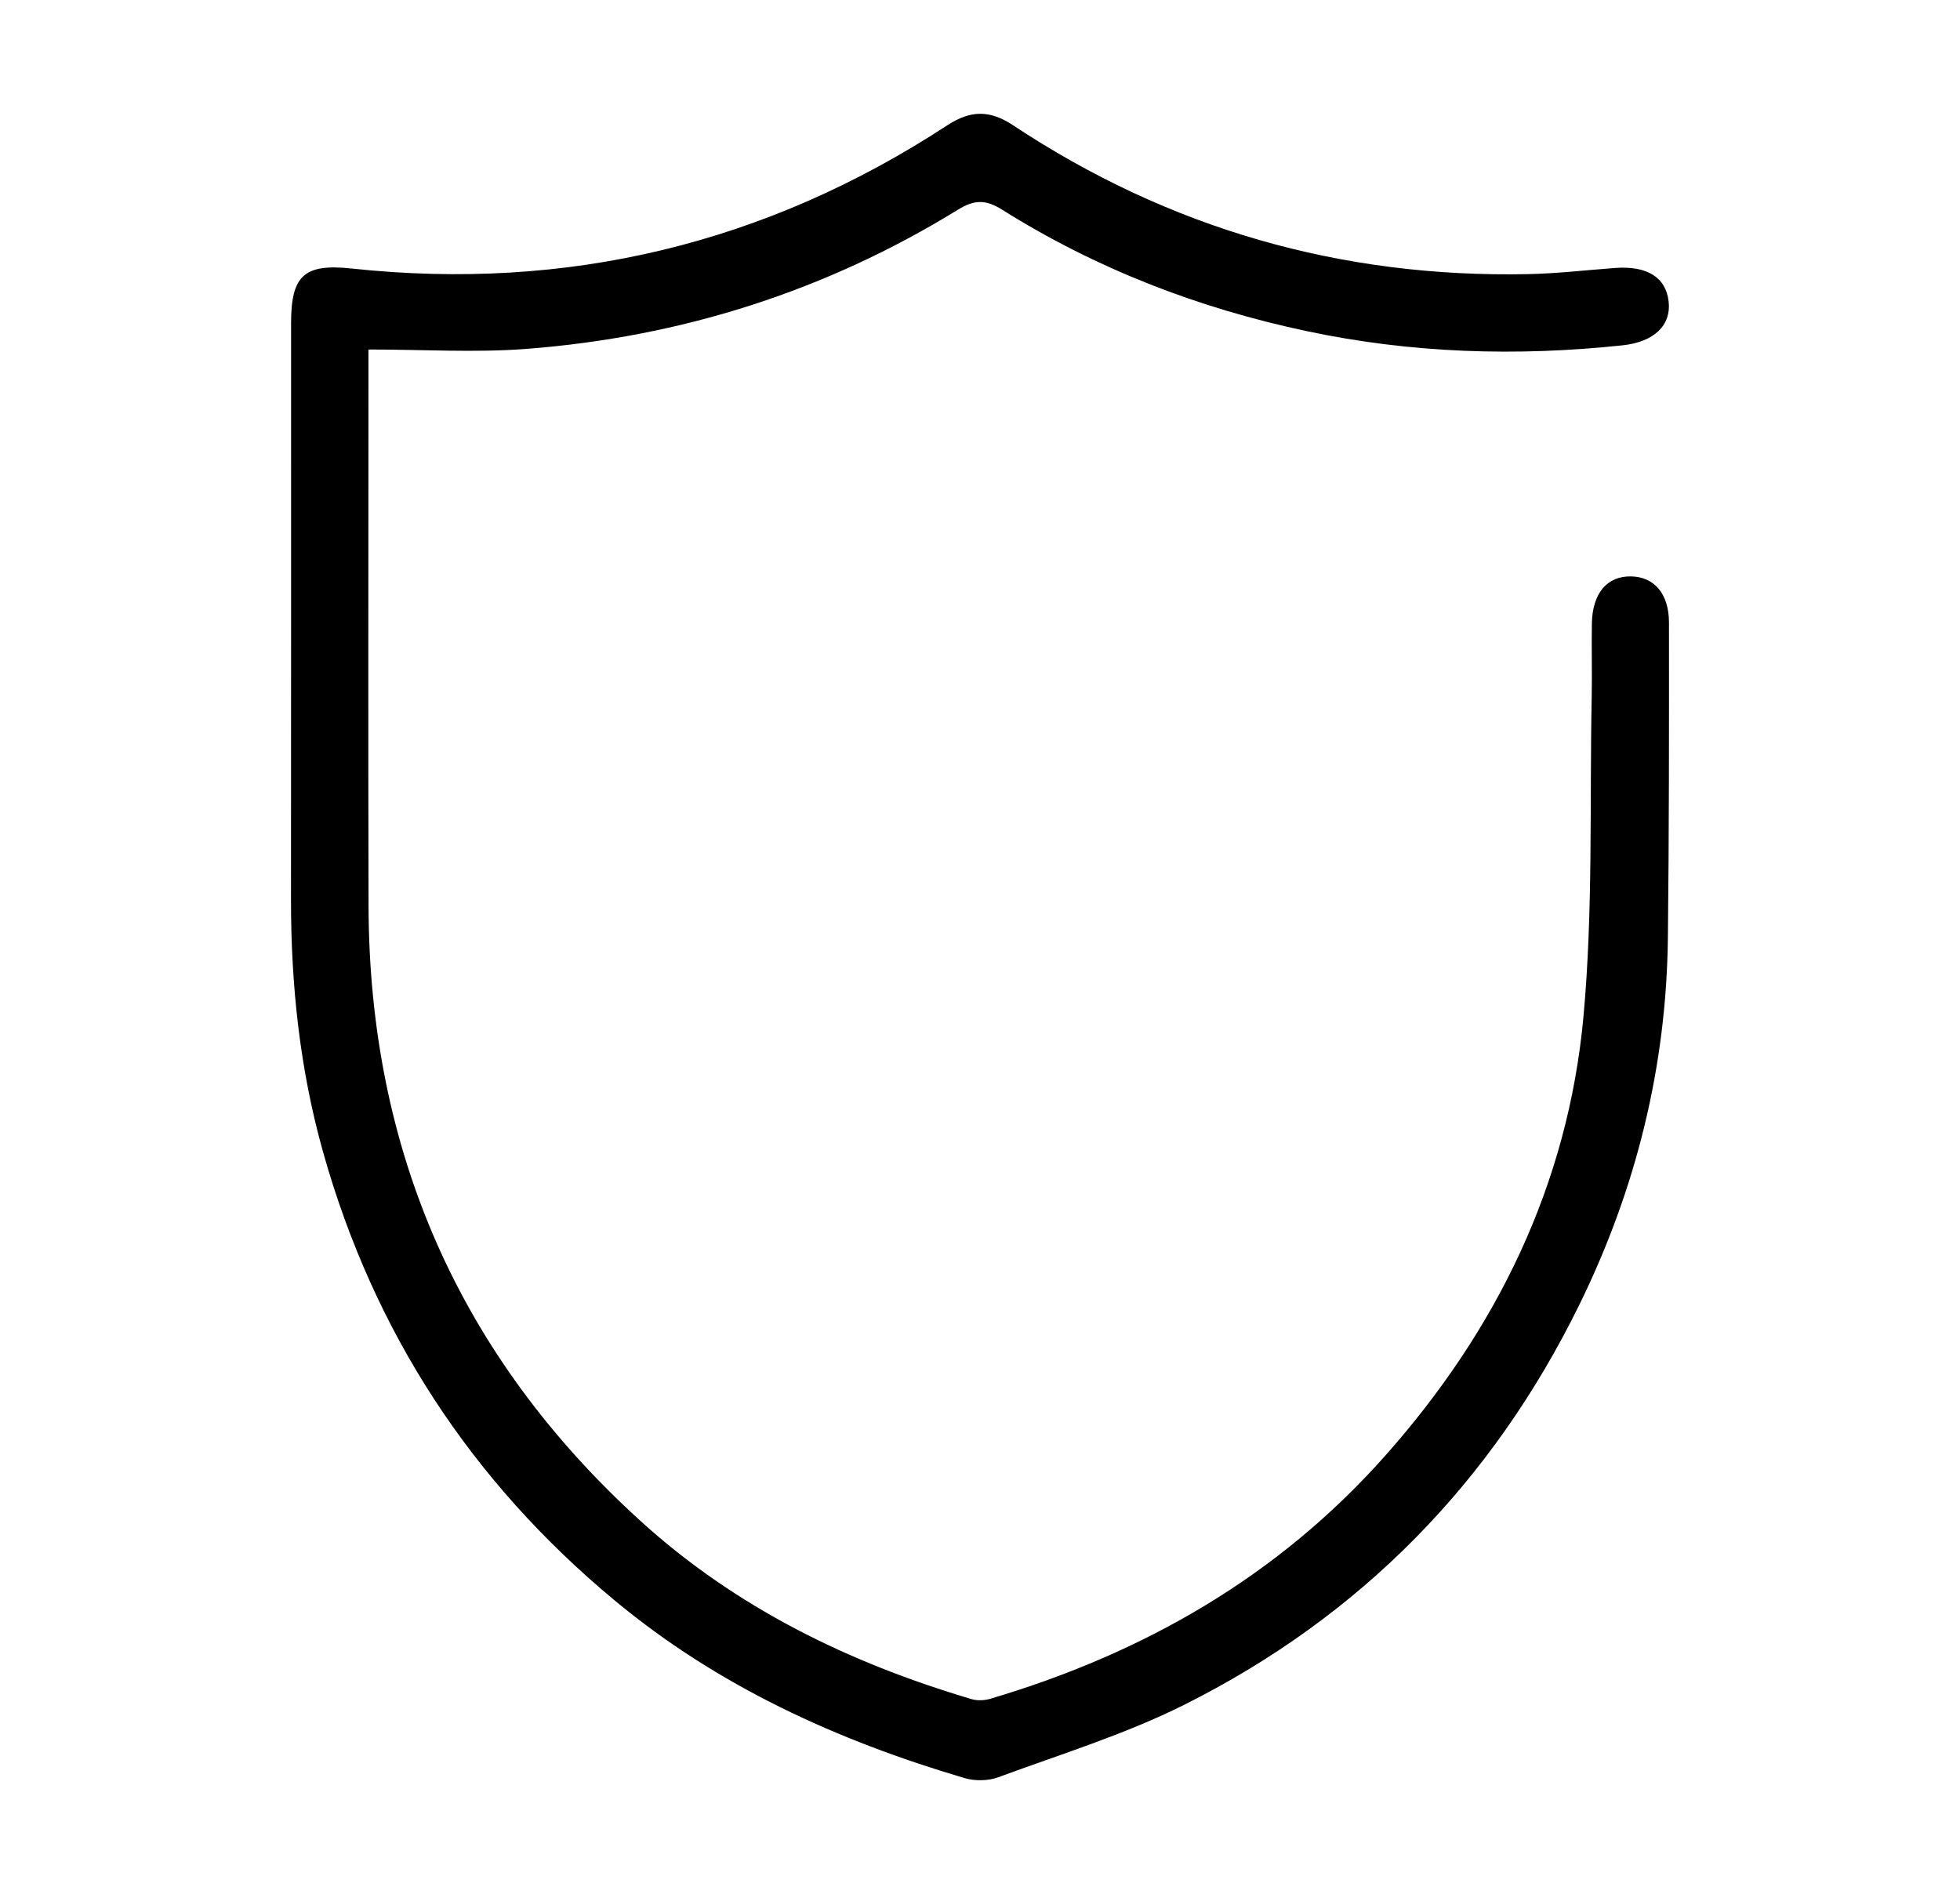 <?xml version="1.0" encoding="UTF-8"?> <!-- Generator: Adobe Illustrator 24.0.2, SVG Export Plug-In . SVG Version: 6.00 Build 0) --> <svg xmlns="http://www.w3.org/2000/svg" xmlns:xlink="http://www.w3.org/1999/xlink" version="1.1" x="0px" y="0px" viewBox="0 0 1117.57 1080" style="enable-background:new 0 0 1117.57 1080;" xml:space="preserve"> <style type="text/css"> .st0{display:none;} .st1{display:inline;} </style> <g id="Livello_1" class="st0"> <g class="st1"> <path d="M971.69,1035.96c-3.55-0.79-7.13-1.46-10.63-2.4c-12.67-3.38-23.45-9.9-32.73-19.19c-70.47-70.55-141-141.04-211.5-211.55 c-14.58-14.59-29.12-29.21-43.73-43.87c-9.96,6.07-19.42,12.2-29.2,17.75c-61.15,34.74-127,51.47-197.25,50.07 c-180.33-3.58-334.35-132.76-369.62-310.01c-3.27-16.42-4.4-33.27-6.54-49.92c-0.23-1.77-0.58-3.53-0.88-5.3 c0-12.99,0-25.97,0-38.96c0.94-8.89,1.78-17.8,2.85-26.68c8.17-68.08,32.78-129.69,74.03-184.36 C198.58,142.5,266.31,95.63,349.51,71.62c134.39-38.79,281.04,0.08,379.15,100.33c55.44,56.65,91.09,123.89,104.7,201.97 c17.42,99.89-1.91,192.78-56.75,278.18c-1.61,2.51-3.29,4.98-6.08,8.94c1.83,1.18,3.94,2.07,5.44,3.57 c83.51,83.42,166.94,166.93,250.47,250.33c14.94,14.91,22.61,32.63,22.09,53.74c-0.81,32.97-26.4,61.65-59.04,66.34 c-1.29,0.19-2.55,0.63-3.82,0.95C981.01,1035.96,976.35,1035.96,971.69,1035.96z M799.86,441.86 c0-190.08-154.58-345-344.36-345.12c-191.2-0.12-345.82,153.97-346.05,344.86c-0.23,190.4,154.66,345.52,345.01,345.54 C644.81,787.16,799.86,632.16,799.86,441.86z M706.6,735.43c-0.58-0.28-1.15-0.56-1.73-0.84c1.25,1.3,2.47,2.63,3.74,3.9 c82.15,82.18,164.3,164.36,246.46,246.54c1.29,1.29,2.58,2.6,3.96,3.81c9.7,8.45,23.8,9.75,34.89,3.26 c17.82-10.43,20.05-33.5,4.57-48.99c-82.61-82.67-165.26-165.29-247.9-247.92c-1.12-1.12-2.36-2.12-3.54-3.18 c0.41,0.64,0.83,1.28,1.24,1.92C734.39,707.76,720.49,721.59,706.6,735.43z"></path> <path d="M463.91,210.46c-114.58,1.91-204.74,82.86-230,180.97c-5.8,22.54-8.35,45.43-7.74,68.69 c0.29,10.89-5.06,18.77-14.27,21.45c-12.63,3.67-24.98-5.27-25.37-18.6c-1.62-54.71,10.43-106.18,38.87-153.05 c45.65-75.23,112.06-120.99,199.03-135.58c17.76-2.98,36.1-2.84,54.19-3.41c11.13-0.35,19.61,8.9,19.48,19.76 c-0.12,10.88-8.63,19.46-19.72,19.76C473.56,210.57,468.73,210.46,463.91,210.46z"></path> </g> </g> <g id="Livello_2" class="st0"> <g class="st1"> <path d="M504.79,596.66c0-96.88,0-193.76,0-290.64c0-1.66-0.18-3.36,0.13-4.97c1.46-7.73-1.71-12.54-8.71-15.86 c-6.84-3.25-9.53-9.56-9.59-16.84c-0.12-13.65,0.02-27.31,0.09-40.97c0.04-9.24-1.9-11.06-10.9-11.05 c-65.51,0.07-131.02,0.08-196.53,0.04c-8.98-0.01-9.99,0.21-12.97,8.72c-5.61,16.02-14.39,29.82-27.36,40.85 c-4.68,3.98-5.65,8.57-3.53,14.37c8.28,22.67,16.46,45.38,24.46,68.15c5.68,16.16,10.9,32.49,16.56,48.66 c7.73,22.08,15.75,44.07,23.52,66.14c5.57,15.81,10.88,31.71,16.39,47.54c5.39,15.49,9.92,31.37,16.54,46.32 c10.72,24.19,11.93,48.34,5.64,73.85c-8.95,36.27-27.52,66.24-56.34,89.58c-26.02,21.08-56.09,32.84-89.63,35.3 c-21.82,1.6-43.22-1-63.82-8.13c-26.97-9.33-50.14-24.71-69.04-46.24c-27.17-30.95-40.6-67.17-40.7-108.24 c-0.01-5.54,1.69-11.25,3.47-16.59c5.3-15.9,11.04-31.66,16.61-47.47c5.94-16.85,11.92-33.69,17.83-50.55 c5.3-15.13,10.49-30.29,15.79-45.42c6.03-17.21,12.18-34.38,18.2-51.6c5.41-15.48,10.66-31.02,16.06-46.5 c5.64-16.18,11.38-32.33,17.09-48.49c0.86-2.43,1.73-4.87,2.69-7.26c1.98-4.91,0.51-8.67-3.02-12.49 c-6.85-7.42-13.97-14.76-19.65-23.05c-9.19-13.41-13.15-28.74-12.72-45.05c0.28-10.48,7.33-17.77,17.15-18.09 c9.57-0.31,18.06,7.43,18.32,17.65c0.4,16.05,6.41,29.33,18.12,40.12c21.92,20.2,57.52,18,76.64-4.86 c7.87-9.41,12.73-20.08,13.15-32.69c0.47-14,7.85-20.58,21.97-20.55c40.41,0.09,80.82,0.13,121.24,0.28 c4.94,0.02,8.9-1.5,12.31-5.12c15.73-16.73,32.79-31.96,52.79-43.4c10.99-6.28,22.49-11.74,34.01-17.02 c6.47-2.96,10.51-6.11,9.48-12.55c-2.44-15.29,5.51-26,13.93-36.98c13.12-17.1,25.87-34.49,38.92-51.64 c2.78-3.65,5.97-7.06,9.37-10.14c5.76-5.22,14.85-5.06,20.6,0.79c5.4,5.5,10.29,11.55,14.97,17.69 c13.39,17.59,26.62,35.32,39.79,53.07c4.48,6.03,7.59,12.61,6.8,20.51c-0.33,3.29-0.85,6.88,0.11,9.89 c1.02,3.18,3.05,7.35,5.74,8.48c17.9,7.52,35.36,15.85,50.8,27.68c11.38,8.72,22.62,17.8,32.77,27.88 c7.86,7.8,15.49,11.47,27.1,11.11c33.74-1.04,67.53-0.36,101.3-0.37c4.61,0,9.23-0.19,13.84-0.09 c12.07,0.26,19.53,7.05,20.07,19.05c1.01,22.49,11.99,38.7,31.79,48.06c15.35,7.26,31.64,6.86,46.92-1.43 c18.95-10.28,28.44-26.5,29.25-48.04c0.37-9.89,8.44-17.42,17.99-17.45c9.58-0.03,17.25,7.5,17.47,17.78 c0.53,25.06-9.22,45.94-26.78,63.33c-11.44,11.34-11.22,11.19-5.35,26.18c5.98,15.26,11,30.9,16.45,46.37 c6.06,17.2,12.14,34.39,18.18,51.6c5.12,14.61,10.18,29.23,15.29,43.84c6.15,17.56,12.36,35.1,18.47,52.68 c5.56,16.01,10.92,32.09,16.52,48.09c5.54,15.82,11.41,31.53,16.8,47.4c1.58,4.64,2.78,9.65,2.87,14.51 c0.45,24.18-4.57,47.46-14.69,69.26c-13.07,28.15-32.68,51-58.9,68.11c-34.09,22.25-71.36,30.15-111.37,24.85 c-17.95-2.38-35.04-8.11-51.27-16.59c-23.02-12.02-42.14-28.35-57.16-49.4c-21.37-29.95-32.31-63.4-29.95-100.22 c0.66-10.31,5.98-20.37,9.42-30.45c5.59-16.39,11.36-32.72,17.11-49.06c5.68-16.16,11.43-32.3,17.13-48.45 c5.27-14.95,10.53-29.9,15.78-44.85c6.16-17.55,12.29-35.12,18.45-52.68c5-14.26,10.01-28.51,15.01-42.76 c4.4-12.52,8.72-25.06,13.21-37.55c3.34-9.27,2.99-11.56-4.32-17.9c-12.62-10.95-20.61-24.82-26.15-40.35 c-2.63-7.38-3.94-7.99-11.83-7.98c-65.88,0.02-131.75,0-197.63-0.06c-8.62-0.01-10.65,1.92-10.61,10.78 c0.06,13.29,0.09,26.57,0.14,39.86c0.03,8.41-2.85,15.13-10.85,18.93c-5.44,2.58-7.88,6.7-7.4,12.88 c0.44,5.69,0.22,11.43,0.22,17.15c0.01,187.86,0.01,375.71,0,563.57c0,5.72-0.03,11.44-0.14,17.16c-0.11,5.07,2.25,7.77,7.26,8.74 c22.69,4.42,44.89,10.69,65.76,20.67c20.37,9.74,39.38,21.81,54.84,38.61c5.04,5.48,10.55,7.59,18.03,7.44 c22.69-0.46,45.39-0.26,68.09-0.18c11.81,0.04,20.18,8.37,20.24,20.22c0.12,22.33,0.1,44.66,0,66.98 c-0.06,12.92-8.19,20.84-21.27,20.85c-29.53,0.04-59.05,0-88.58,0c-147.81,0-295.62,0.01-443.43,0.01 c-15.53,0-23.02-7.59-22.98-23.08c0.06-20.67,0.06-41.34,0.01-62c-0.04-15.23,7.47-23.02,22.52-23.01 c23.07,0.01,46.13,0.01,69.2,0.2c5.18,0.04,9.2-1.6,12.74-5.38c18.2-19.4,40.18-33.12,64.5-43.66 c18.41-7.98,37.62-12.9,57.02-17.37c6.86-1.58,8.29-3.1,8.29-10.09c0-99.65,0-199.3,0-298.94 C504.89,596.66,504.84,596.66,504.79,596.66z M936.34,575.82c36.52,0,73.05,0.02,109.57-0.01c8.81-0.01,10.38-2.73,7.22-10.92 c-3.18-8.25-5.9-16.67-8.8-25.02c-5.33-15.31-10.62-30.63-15.98-45.93c-5.96-17.03-12-34.04-17.95-51.08 c-5.23-14.95-10.34-29.95-15.6-44.89c-5.63-15.98-11.39-31.91-17.05-47.88c-6.77-19.09-13.5-38.2-20.22-57.31 c-1.75-4.98-5.06-6.46-10.29-6.09c-7.11,0.49-14.31,0.38-21.43-0.11c-5.01-0.35-8.25,1.23-9.92,5.89 c-4.42,12.31-8.83,24.62-13.16,36.96c-5.37,15.29-10.62,30.63-15.98,45.93c-5.73,16.33-11.56,32.63-17.32,48.95 c-5.88,16.68-11.75,33.36-17.59,50.05c-5.48,15.64-10.91,31.3-16.37,46.95c-5.04,14.43-9.86,28.95-15.21,43.26 c-3.35,8.97-2.08,11.27,7.63,11.27C864.03,575.83,900.18,575.82,936.34,575.82z M180.67,575.82c36.52,0,73.05,0.02,109.57-0.01 c8.96-0.01,10.54-2.64,7.29-10.77c-2.94-7.35-5.42-14.88-8.01-22.36c-5.62-16.18-11.16-32.39-16.8-48.57 c-6-17.21-12.07-34.4-18.09-51.61c-5.23-14.95-10.4-29.93-15.66-44.87c-5.69-16.15-11.47-32.27-17.19-48.42 c-6.7-18.92-13.37-37.86-20.09-56.78c-1.77-4.98-5.29-6.3-10.47-5.8c-6.37,0.62-12.87,0.81-19.24,0.27 c-8.01-0.67-9.75-0.12-12.42,7.42c-7.06,19.96-13.99,39.98-21.06,59.94c-7.81,22.04-15.82,44.01-23.54,66.09 c-7.9,22.6-15.42,45.33-23.35,67.92c-9.27,26.42-18.79,52.74-28.19,79.11c-1.69,4.74,0.02,7.6,4.92,8.27 c1.45,0.2,2.95,0.14,4.42,0.14C108.73,575.82,144.7,575.82,180.67,575.82z M576.87,594.13c0.16,0,0.32,0,0.49,0 c0-98.88,0-197.76,0-296.64c0-5.88-2.37-8.72-8.11-9.04c-6.44-0.36-12.9-0.51-19.35-0.4c-6.76,0.12-9.9,3.89-9.49,10.75 c0.16,2.76,0.38,5.52,0.38,8.28c0.02,189.29,0.01,378.58-0.01,567.87c0,4.97-0.22,9.95-0.41,14.92c-0.24,6.03,2.14,9.32,8.07,9.65 c6.99,0.38,14.03,0.37,21.01-0.03c5.63-0.32,8.02-3.49,7.91-9.27c-0.07-3.69-0.46-7.37-0.46-11.05 C576.87,784.15,576.87,689.14,576.87,594.13z M180.96,612.16c-36.9,0-73.81-0.01-110.71,0.01c-8.89,0.01-11.26,3.4-8.52,11.82 c1.66,5.08,2.6,10.48,4.86,15.27c5.09,10.79,9.78,22,16.49,31.76c12.81,18.62,30.22,31.91,51.55,40.07 c17.67,6.76,35.77,10.39,54.64,8.79c19.5-1.65,37.95-6.93,54.97-17.01c15.72-9.31,28.18-21.76,38.09-36.98 c8.14-12.51,12.92-26.38,17.22-40.53c3.09-10.14,1.16-13.19-9.56-13.19C253.66,612.17,217.31,612.17,180.96,612.16z M936.93,612.16c-37.06,0-74.13-0.01-111.19,0.01c-8.5,0-11.17,3.49-8.45,11.44c3.16,9.22,6.14,18.54,10.05,27.44 c14.01,31.94,38.43,52.84,71.27,63.18c34.71,10.93,68.39,7.31,100.25-10.94c21.34-12.23,36.95-29.6,46.79-52.03 c3.68-8.39,6.27-17.26,9.43-25.89c3.69-10.08,1.54-13.21-9.18-13.21C1009.59,612.17,973.26,612.17,936.93,612.16z M558.4,1043.87 c0,0.06,0,0.12,0,0.18c80.81,0,161.63,0,242.44,0c6.73,0,9.84-2.86,10.01-9.64c0.14-5.52,0.1-11.05,0.01-16.57 c-0.13-8.08-3.06-10.76-11.3-10.57c-2.21,0.05-4.43,0.12-6.64,0.12c-154.07,0-308.13,0-462.2-0.01c-4.98,0-9.96-0.19-14.94-0.11 c-5.56,0.09-8.31,2.45-8.55,7.99c-0.3,7-0.25,14.02-0.01,21.02c0.17,4.99,3,7.79,8.17,7.77c3.32-0.01,6.64-0.17,9.96-0.17 C403.04,1043.87,480.72,1043.87,558.4,1043.87z M522.99,171.79c-0.11,0-0.21,0-0.32,0c0,23.6,0.01,47.21-0.01,70.81 c-0.01,6.37,2.88,9.38,9.55,9.4c17.71,0.06,35.41,0.06,53.12-0.01c6.71-0.03,9.17-2.69,9.17-9.62c0-46.48,0.11-92.96-0.23-139.44 c-0.03-4.43-2.07-9.41-4.62-13.15c-7.9-11.54-16.55-22.56-24.8-33.87c-3.76-5.15-8.38-5.34-12.08-0.29 c-6.43,8.76-13.05,17.38-19.31,26.26c-4.8,6.8-10.85,12.73-10.63,22.39C523.35,126.77,522.99,149.28,522.99,171.79z M559.32,972.17c0-0.12,0-0.25,0-0.37c28.05,0,56.1-0.03,84.14,0.02c12.18,0.02,24.35,0.33,36.53,0.2 c1.87-0.02,3.73-1.67,5.59-2.57c-1.25-1.61-2.17-4.03-3.8-4.71c-15.82-6.51-31.43-13.79-47.74-18.78 c-29.39-8.98-59.79-10.79-90.4-9.56c-37.8,1.52-73.54,10.89-107.2,28.12c-1.73,0.88-2.84,2.97-4.24,4.5 c1.96,1.04,3.88,2.19,5.91,3.07c0.78,0.34,1.82,0.08,2.74,0.08C480.34,972.17,519.83,972.17,559.32,972.17z M465.65,180.25 c4.42,0.27,7.73,0.55,11.04,0.67c6.58,0.24,9.55-2.39,9.92-9.03c0.23-4.04,0.24-8.11,0.06-12.16c-0.28-6.39-3.4-8.49-9.07-5.61 c-6.87,3.5-13.49,7.52-20.1,11.51c-3.92,2.36-7.85,4.82-11.3,7.79c-1.34,1.15-2.16,4.02-1.72,5.71c0.28,1.07,3.35,1.97,5.16,1.96 C455.35,181.04,461.05,180.52,465.65,180.25z M629.61,165.74c0.38,0.13,0.76,0.25,1.14,0.38c0,0.92,0,1.84,0,2.76 c0.06,10.37,2.52,12.45,12.98,11.86c6.05-0.34,12.13-0.02,18.2-0.02c3.63,0,9.04,2.67,10.02-2.05c0.53-2.57-4.33-6.26-6.79-9.43 c-0.21-0.26-0.64-0.34-0.96-0.53c-6.19-3.61-12.22-7.53-18.63-10.71c-3.73-1.85-8.64-4.21-11.92-3.1 C631.34,155.68,630.89,161.93,629.61,165.74z"></path> <path d="M936.42,216.27c-8.7-0.03-17.8-9.12-17.9-17.88c-0.1-8.93,8.75-17.69,17.89-17.72c9.08-0.03,18.35,8.76,18.33,17.39 C954.71,206.76,945.11,216.3,936.42,216.27z"></path> <path d="M180.83,180.71c9.18,0.05,18.11,8.71,18.1,17.54c-0.01,8.65-9.23,17.98-17.81,18.03c-8.73,0.05-18.37-9.4-18.44-18.07 C162.61,189.46,171.75,180.66,180.83,180.71z"></path> </g> </g> <g id="Livello_3"> <path d="M210.09,199.3c0,5.93,0,10.4,0,14.87c0,100.83-0.21,201.66,0.05,302.49c0.37,139.34,51.68,256.5,154.79,350.39 c54.46,49.6,119.03,81.13,189.18,101.88c3.26,0.96,7.33,0.72,10.64-0.26c87.35-25.91,163.82-69.64,224.84-138.3 c63.8-71.79,104.5-154.95,113.29-250.74c5.54-60.29,3.47-121.28,4.69-181.96c0.28-14.04-0.14-28.1,0.1-42.15 c0.29-17.23,8.71-27.12,22.37-26.84c13.18,0.27,21.58,9.82,21.59,26.4c0.04,59.91,0.06,119.83-0.62,179.74 c-0.83,73.38-18.08,143.05-50.33,208.87c-49.64,101.3-124.85,178.12-225.62,228.52c-33.76,16.88-70.37,28.13-105.93,41.25 c-5.72,2.11-13.28,2.19-19.17,0.45c-72.7-21.46-140.62-52.37-199.49-101.3c-81.86-68.03-137.33-153.05-166.19-255.44 c-13.31-47.24-18.41-95.51-18.36-144.49c0.12-109.51,0.02-219.02,0.05-328.53c0.01-27.11,7.5-33.93,34.58-31.03 c122.94,13.18,236.21-14.07,339.61-81.69c13.23-8.65,24.23-8.78,37.41-0.04c89.01,58.96,187.12,87.14,293.85,84.92 c16.48-0.34,32.93-2.28,49.39-3.5c18.35-1.37,29.05,5.29,30.63,19.12c1.55,13.52-8.26,23.06-26.25,24.98 c-60.4,6.43-120.44,4.56-179.99-8.06c-61.93-13.12-120.22-35.62-173.86-69.31c-9.53-5.98-15.97-5.61-25.21,0.08 c-75.55,46.51-158,72.61-246.25,79.35C270.77,201.17,241.36,199.3,210.09,199.3z"></path> </g> <g id="Livello_4" class="st0"> <g class="st1"> <path d="M557.46,706.97c-56.28,0-112.57-0.56-168.83,0.27c-22.94,0.34-47-19.37-52.18-39.79c-1.35-5.32-2.19-10.94-2.2-16.42 c-0.11-74.24-0.06-148.47,0.06-222.71c0.02-11.08,3.49-20.97,11.73-28.83c2.7-2.58,5.46-5.13,7.9-7.94 c10.34-11.98,23.81-16.28,39.12-16.28c92.94,0.01,185.88,0.01,278.83,0c9.88,0,9.89-0.01,9.89-9.93c0-27.78,0.02-55.56-0.01-83.34 c-0.02-19.42-6.46-37.41-16.83-52.98c-14-21.02-31.76-39.24-56.06-48.61c-10.85-4.19-22.72-5.8-34.19-8.29 c-2.9-0.63-6.07,0.12-9.08-0.13c-40.42-3.29-74.1,9.83-99.95,41.42c-6.41,7.84-12.53,16.09-17.59,24.84 c-8.64,14.93-13.31,31.12-11.65,48.66c0.74,7.79-2.69,13.67-7.65,19.43c-6.05,7.02-13.63,6.8-21.13,5.17 c-6.61-1.44-11.27-10.78-11.8-18.75c-1.47-21.88,4.23-41.98,12.38-62.11c10.25-25.33,26.34-46.06,47.04-62.87 c20.4-16.56,43.63-29.62,69.88-33.6c19.85-3.01,40.83-5.03,60.4-1.87c29.92,4.83,57.73,17.01,79.67,39.59 c12.8,13.18,27.62,24.91,35.45,41.91c7.31,15.85,14.8,32.15,18.41,49.06c7.46,34.9,1.79,70.61,3.16,105.94 c0.36,9.23,0.28,10.5,9.23,9c21.11-3.54,44.27,21.62,49.05,36.88c0.81,2.58,0.6,5.53,0.6,8.31c0.03,75.64-0.23,151.27,0.25,226.91 c0.09,13.75-2.18,25.53-12.13,35.51c-9.05,9.08-17.63,18.66-31.05,21.2c-2.27,0.43-4.64,0.34-6.97,0.34 C673.29,706.97,615.37,706.97,557.46,706.97z M557.45,666.69c0-0.03,0-0.06,0-0.09c56.26,0,112.51,0.02,168.77-0.02 c11.13-0.01,14.33-3.13,14.34-14.09c0.04-74.21,0.04-148.41,0-222.62c-0.01-10.95-3.21-14.06-14.36-14.07 c-111.58-0.03-223.16-0.05-334.74-0.01c-11.67,0-16.73,5.04-16.74,16.68c-0.05,73.51-0.05,147.01,0,220.52 c0.01,10.66,3.1,13.67,13.95,13.68C444.94,666.71,501.19,666.69,557.45,666.69z"></path> <path d="M194.58,652.52c22.18,0,44.37-0.02,66.55,0.01c15.24,0.02,23.23,9.15,21.19,24.09c-1.04,7.61-13.1,16.57-22.62,16.58 c-41.8,0.04-83.6,0.12-125.4-0.07c-7.51-0.03-14.02,1.9-20.41,5.69c-10.8,6.41-16.07,16.11-16.34,28.11 c-0.48,21.93,0.01,43.88-0.23,65.82c-0.07,6.52,2.89,10.03,8.38,12.93c23.87,12.62,40.21,31.67,44.53,58.64 c3.46,21.61-2.58,41.24-17.72,57.84c-10.11,11.09-21.6,20.07-36.14,23.73c-19.45,4.9-38.89,4.43-56.52-6.48 C16.04,924.66,0.72,904.62,0.5,874.98c-0.15-20.07,7.1-36.38,20.86-50.52c9.01-9.25,18.24-17.71,30.93-21.95 c2.3-0.77,4.15-6.37,4.21-9.77c0.38-21.47,0.19-42.95,0.2-64.42c0.01-17.46,6.63-32.45,17.3-45.89 c12.36-15.58,29.13-24.08,47.78-29.45c2.18-0.63,4.63-0.43,6.95-0.43C150.68,652.51,172.63,652.52,194.58,652.52z M75.31,906.79 c20.53,3.13,33.67-16.83,34.51-33.37c0.75-14.89-18.53-34.22-34.32-34.1c-15.23,0.11-35.37,18.71-33.9,35.11 C43.39,894.29,54.74,906.79,75.31,906.79z"></path> <path d="M197.71,408.89c20.78,0,41.56,0,62.34,0c11.02,0,22.09,9.74,22.22,19.52c0.14,10.97-10.35,21-22.35,21.03 c-35.26,0.08-70.52,0.23-105.77-0.08c-11.32-0.1-22.8-0.59-33.89-2.62c-12.61-2.3-24.05-7.96-33.59-17.08 c-10.81-10.34-21.34-20.82-26.28-35.4c-1.6-4.73-3.45-9.69-3.52-14.57c-0.36-24.5-0.28-49.02-0.07-73.52 c0.04-4.89-1.36-7.18-6.21-9.01c-26.05-9.82-42.54-29.26-48.94-55.6c-2.7-11.14-1.28-24.5,2.16-35.66 c8.98-29.14,30.82-46.85,59.48-54.08c19.07-4.82,38.16,0.46,53.64,13.37c14.75,12.31,27.79,26.27,32.19,46.03 c2.73,12.26,1.71,24.17-1.67,36.32c-4.47,16.05-14.25,28.09-26.58,38.31c-4.92,4.07-10.91,7-16.72,9.8 c-4.87,2.34-6.89,5.68-6.87,10.95c0.1,23.11,0.08,46.22,0.03,69.32c-0.03,12.59,8.43,19.68,17.27,26.26 c7.09,5.28,15.27,7.08,24.31,6.86C158.47,408.56,178.09,408.89,197.71,408.89z M74.46,259.96c20.45,0,35.15-14.16,35.15-33.85 c0-19.29-14.52-34.01-33.57-34.03c-20.27-0.02-33.12,14.56-34.7,35.34C40.02,244.64,56.82,263.13,74.46,259.96z"></path> <path d="M922.02,652.62c21.48,0,42.96,0.02,64.44-0.01c16.42-0.02,30.37,6.59,42.05,17.36c10.35,9.54,21.95,18.53,26.57,32.68 c2.7,8.27,5.66,16.87,6,25.42c0.85,21.44,0.31,42.93,0.26,64.41c-0.01,5.77,1.55,9.12,7.75,12.01 c22.94,10.67,39.18,27.97,45.94,52.89c6.55,24.13-0.53,45.24-15.57,64.23c-10.82,13.65-25.21,23.06-41.88,25.8 c-17.21,2.83-35.87,4.1-50.71-8.26c-11.11-9.25-21.43-19.73-30.59-30.9c-4.56-5.56-7.38-13.73-8.1-21 c-1.67-16.89-2.7-34.84,8.45-48.92c10.84-13.69,22.23-27.9,39.84-33.91c3.79-1.29,4.58-2.98,4.57-6.38 c-0.07-24.27,0.13-48.55-0.1-72.82c-0.15-15.14-18.23-32.2-33.85-32.22c-42.96-0.07-85.92-0.02-128.88-0.03 c-7.57,0-23.38-10.62-24.4-17.79c-0.64-4.44,0.28-10.79,3.14-13.66c4.39-4.41,9.05-9.37,17.14-9.13 C876.71,653.05,899.38,652.62,922.02,652.62z M1041.57,907.2c22.47,1.95,30.11-9.97,34.2-24.68c3.78-13.59-0.74-26.32-11.59-35.11 c-11.57-9.38-26.26-7.68-38.79-3.66c-15,4.82-22.42,32.41-14.46,46.56C1017.84,902.57,1027.93,909.2,1041.57,907.2z"></path> <path d="M920.76,449.38c-21.95,0-43.89,0.09-65.84-0.04c-11.37-0.07-23.39-12.45-21.74-22c1.7-9.8,12.09-18.42,22.53-18.43 c40.62-0.05,81.25-0.02,121.87-0.02c18.9,0,33.41-7.16,40.75-25.47c1.43-3.56,2.36-7.59,2.4-11.41 c0.23-21.47,0.03-42.94,0.16-64.41c0.03-5.72-1.71-9.61-7.38-12.01c-16.89-7.15-29.22-19.7-38.44-35.13 c-3.49-5.84-5.52-12.79-7.12-19.49c-6.66-27.92,8.84-62.01,33.31-77.32c15.7-9.82,32.39-14.78,50.27-12.07 c10.21,1.55,21.22,5.41,29.38,11.54c22.38,16.81,38.06,38.31,36.42,68.29c-0.65,11.78-4.19,23.54-11.42,32.31 c-10.61,12.88-20.47,27.47-38.13,32.51c-5.4,1.54-6.47,5.98-6.45,11.06c0.08,21-0.03,42.01,0.05,63.01 c0.07,16.96-5.96,31.77-16.17,44.9c-14.09,18.12-32.81,29.06-55.14,33.92c-2.02,0.44-4.18,0.25-6.28,0.25 C962.78,449.39,941.77,449.38,920.76,449.38z M1040.9,260.4c21.08,0,35.76-13.66,36.06-32.96c0.27-17.61-13.88-36.74-36.03-35.95 c-20.74,0.73-32.82,12.23-32.82,32.99C1008.11,249.11,1018.42,260.4,1040.9,260.4z"></path> <path d="M211,569.95c-17.74,0-35.49,0.09-53.23-0.05c-5.94-0.05-9.86,1.7-12.57,7.62c-8.15,17.84-21.17,31.58-38.49,40.69 c-20.46,10.77-41.7,11.19-61.94-0.05c-22.01-12.23-39.46-29.4-43.65-55.39c-2.6-16.09-0.99-32.4,7.83-47.21 c12-20.16,29.1-33.74,51.8-39.19c28.68-6.88,62.15,8.22,77.46,33.96c2.82,4.75,4.55,10.3,8.01,14.46c2.08,2.5,6.5,4.15,9.93,4.26 c14.69,0.46,29.41,0.2,44.12,0.2c19.61,0,39.22-0.05,58.84,0.02c15.07,0.05,25.57,12.42,23.2,27.18 c-1.01,6.3-9.74,13.46-16.67,13.48C247.43,569.98,229.21,569.94,211,569.95z M76.15,516.85c-22.99,0-34.64,10.76-34.65,32.03 c-0.01,22,13.43,36.27,34.16,36.27c19.98,0,34.16-14.19,34.16-34.16C109.82,528.55,98.28,516.85,76.15,516.85z"></path> <path d="M908.32,529.35c17.27,0,34.54-0.14,51.81,0.07c6.27,0.08,10.29-1.81,13.12-7.92c10.53-22.77,28-38.24,52.43-44.01 c9.65-2.28,20.35-1.42,30.42-0.44c22.24,2.16,36.07,18.16,48.09,34.12c13.12,17.42,17.12,37.62,9.66,59.8 c-5.98,17.76-17.13,31.24-31.32,41.67c-17.94,13.18-38.67,17.2-60.71,10.37c-25.36-7.86-41.86-24.97-51.19-49.26 c-1.74-4.54-4.61-3.85-7.69-3.86c-35.71-0.05-71.42-0.03-107.13-0.03c-10.46,0-20.28-7.85-22.51-17.96 c-2.14-9.69,10.04-22.42,21.81-22.5C872.84,529.26,890.58,529.35,908.32,529.35z M1041.43,516.62c-21.65,0-33.3,11.15-33.31,31.89 c-0.01,24.91,10.68,36.87,32.97,36.87c20.91,0,35.45-14.28,35.92-34.34C1077.41,533.66,1060.62,513.51,1041.43,516.62z"></path> <path d="M541.7,571.81c0-3.26-0.3-6.56,0.05-9.78c1.22-11.09-1.52-20.02-10.35-27.92c-10.41-9.31-8.05-23.62,0.42-36.77 c10.89-16.9,38.88-17.31,49.02-3.45c3.25,4.45,7.53,8.32,9.99,13.14c6.17,12.07,0.65,22.29-7.42,30.82 c-5.13,5.43-7.13,10.93-6.94,18.1c0.33,12.11,0.13,24.24,0.07,36.36c-0.04,7.33-10.73,19.38-17.19,19.54 c-8.7,0.21-17.46-9.18-17.63-19.07C541.6,585.8,541.7,578.8,541.7,571.81z"></path> </g> </g> <g id="Livello_5" class="st0"> <g class="st1"> <path d="M475.46,2.26c-0.07,34.67-0.13,69.34-0.19,104.01c-0.02,8.76,0.31,17.54-0.12,26.28c-0.24,4.92,1.24,7.39,5.92,9.33 c15.34,6.34,26.83,17.42,35.54,31.34c10.91,17.43,12.73,47.1-6.01,70.71c-24.87,31.33-74.34,41.45-107.34-4.07 c-17.03-23.49-14.69-55.93,5.39-78.1c7.95-8.78,17.07-15.93,28.11-20.35c3.47-1.39,4.89-3.17,4.88-7.19 c-0.18-43.99-0.13-87.97-0.14-131.96C452.82,2.26,464.14,2.26,475.46,2.26z M458.23,237.17c21.13,0.55,32.49-10.74,33.25-33.03 c0.67-19.73-11.31-32.56-30.97-33.14c-22.55-0.67-34.65,10.6-35.28,32.87C424.64,224.89,436.24,236.6,458.23,237.17z"></path> <path d="M677.04,2.26c-0.06,44.52-0.06,89.05-0.26,133.57c-0.02,3.84,2.52,4.43,4.93,5.46c16.17,6.94,28.88,18.07,37.16,33.4 c10.61,19.66,10.73,40.24-0.42,59.6c-9.71,16.85-23.56,30.09-43.28,34.52c-50.25,11.31-92.53-37.28-79.16-82.16 c6.03-20.24,19.91-34.24,38.5-43.21c6.75-3.25,8.89-6.8,8.81-14.18c-0.41-42.33-0.23-84.68-0.25-127.01 C654.4,2.26,665.72,2.26,677.04,2.26z M660.66,237.19c20.92,0.16,32.22-11.63,32.46-33.88c0.21-19.88-12.04-32.11-32.37-32.33 c-21.9-0.23-33.67,11.47-33.93,33.7C626.57,225.5,638.57,237.02,660.66,237.19z"></path> <path d="M21.91,532.55c1.35-4.5,2.29-9.18,4.13-13.46c10.34-23.99,27.48-40.68,53.82-44.68c27.36-4.15,47.93,8.72,63.78,30.04 c3.33,4.48,5.92,9.63,8.18,14.77c1.52,3.45,3.45,4.38,7.03,4.37c41.41-0.12,82.83-0.08,124.24-0.08c2.17,0,4.33,0,6.87,0 c0,11.19,0,22.01,0,33.42c-2.32,0-4.46,0-6.6,0c-41.05,0-82.1,0.08-123.15-0.11c-4.68-0.02-7.16,1.39-9.16,5.63 c-6.23,13.17-14.22,24.93-26.91,33.03c-29.29,18.7-63,13.62-85.38-13.05c-8.76-10.44-14.03-22.44-16.88-35.63 C21.91,542.04,21.91,537.29,21.91,532.55z M89.49,573.22c21.09,0.07,32.14-11.53,32.26-33.89c0.11-20.73-11.6-32.04-33.36-32.2 c-21.08-0.16-32.48,11.6-32.63,33.66C55.62,561.89,67.31,573.14,89.49,573.22z"></path> <path d="M559.32,776.28c-41.61-0.89-83.22-1.67-124.83-2.82c-4.34-0.12-9.1-1.57-12.85-3.78c-10.18-6.03-18.14-14.57-24.77-24.38 c-4.39-6.49-4.36-13.92-4.4-21.12c-0.35-59.52-0.51-119.04-0.56-178.56c-0.01-9.85,0.44-19.72,1.3-29.53 c0.37-4.21,1.63-8.7,3.75-12.32c6.15-10.48,13.89-19.6,24.74-25.76c1.65-0.94,2.97-3.91,3.03-5.98 c0.54-18.79,0.17-37.62,1.2-56.38c2.12-38.61,22.19-67.12,52.42-89.33c18.63-13.69,39.6-21,62.84-20.56 c19.12,0.37,38.59-0.7,57.28,2.48c46.1,7.85,87.21,51.48,92.66,97.81c2.5,21.3,1.86,42.98,2.26,64.49 c0.08,4.19,1.47,6.39,4.75,8.75c5.73,4.13,11.42,8.56,16.17,13.75c6.89,7.52,11.23,16.33,11.35,27.09 c0.24,22.09,1.49,44.17,1.5,66.25c0.02,42.54-0.5,85.08-0.9,127.63c-0.07,6.93-0.69,13.86-1.05,20.78 c-0.02,0.36-0.04,0.73-0.08,1.09c-1.9,14.54-26.73,37.24-41.5,37.7c-20.8,0.65-41.6,1.31-62.41,1.58 c-20.63,0.27-41.26,0.06-61.89,0.06C559.33,775.58,559.33,775.93,559.32,776.28z M559.18,740.8c0,0.34,0,0.67,0,1.01 c15.7,0,31.39,0.13,47.09-0.03c24.27-0.25,48.54-0.57,72.8-1.1c10.1-0.22,12.87-3.2,13.34-13.28c0.44-9.48,0.93-18.96,0.95-28.45 c0.12-46.36,0.13-92.73,0.07-139.09c-0.02-11.31-0.17-22.64-0.8-33.93c-0.96-17.05-2.26-18.42-19.59-18.52 c-64.24-0.38-128.48-0.58-192.73-0.71c-13.32-0.03-26.65,0.33-39.95,0.88c-11.45,0.48-13.68,2.8-14.41,14 c-0.47,7.28-0.83,14.58-0.85,21.87c-0.1,49.28-0.14,98.57-0.07,147.86c0.02,11.67,0.3,23.36,0.92,35.02 c0.64,12.02,2.91,14.35,15,14.41C480.35,740.92,519.76,740.8,559.18,740.8z M660.11,472.91c0.13-1.39,0.31-2.27,0.29-3.14 c-0.41-17.87-0.98-35.75-1.23-53.62c-0.18-12.7-3.18-24.57-9.81-35.38c-15.52-25.29-36.77-41.28-67.77-41.26 c-9.85,0.01-19.7-0.27-29.55-0.39c-19.33-0.23-38.25,1.11-55.18,12.15c-21.06,13.74-34.63,32.59-36.87,57.75 c-1.84,20.67-1.4,41.55-1.93,62.33c-0.01,0.46,0.41,0.94,0.69,1.56C525.71,472.91,592.62,472.91,660.11,472.91z"></path> <path d="M761.09,439.31c0-10.97,0-21.84,0-33.58c2.28,0,4.38,0.03,6.48,0c22.44-0.36,44.88-0.9,67.33-1.05 c20.05-0.13,42.32-20.18,42.55-44.26c0.27-29.21,0.6-58.41,1.12-87.62c0.07-4.1-2.67-4.77-5.25-5.86 c-17.98-7.59-30.95-20.41-39.09-38.01c-12.66-27.38-3.56-58.33,22.64-77.9c25.3-18.9,54.51-18,79.07,1.96 c20.44,16.61,28.99,38.11,24.44,63.58c-3.17,17.76-13.67,32.07-28.93,42.25c-4.69,3.13-9.69,5.87-14.82,8.2 c-3.42,1.55-4.25,3.62-4.29,7.14c-0.31,30.67-0.67,61.34-1.4,92.01c-0.11,4.71-1.47,9.72-3.5,13.98 c-3.83,8.04-8.12,15.94-13.05,23.35c-11.53,17.35-29.36,26.3-47.69,34.4c-0.95,0.42-2.13,0.42-3.21,0.44 c-26.47,0.46-52.93,0.9-79.4,1.32C763.2,439.68,762.31,439.46,761.09,439.31z M928.44,204.45c-0.38-3.84-0.38-6.98-1.03-9.98 c-4.43-20.59-29.77-30.7-49.63-19.87c-14.75,8.05-20.88,31.48-11.93,47.67c7.96,14.38,21.76,15.69,36.15,14.52 c12.39-1.01,21.28-8.36,24.46-20.11C927.6,212.49,927.88,208.08,928.44,204.45z"></path> <path d="M760.99,674.7c0-11.67,0-22.38,0-33.88c2.15,0,4.07-0.03,5.99,0c25.18,0.41,50.37,0.82,75.55,1.27 c1.61,0.03,3.33,0.12,4.8,0.68c30.25,11.69,51.59,32.35,62.85,62.97c0.79,2.15,0.81,4.65,0.85,6.99 c0.49,30.85,1.06,61.69,1.23,92.54c0.03,4.81,1.61,7.04,5.89,8.78c13.59,5.54,23.98,15.21,32.39,26.96 c19.66,27.47,12.35,65.87-15.78,87.58c-41.32,31.88-92.61,5.34-103.4-35.71c-8.74-33.25,5.25-59.33,38.15-77.58 c0.63-0.35,1.3-0.71,2-0.88c5.68-1.44,7.25-4.93,7.11-10.78c-0.64-26.82-0.81-53.65-1.05-80.48c-0.13-14.67-5.19-26.84-16.55-36.6 c-7.1-6.1-14.86-10.18-24.06-10.48c-22.97-0.73-45.96-0.97-68.95-1.39C765.85,674.67,763.69,674.7,760.99,674.7z M928.15,875.96 c0.32-20.91-11.33-32.65-32.73-32.98c-20.68-0.32-32.86,11.65-33.25,32.69c-0.4,21.73,11.09,33.4,33.14,33.7 C916.45,909.65,927.81,898.1,928.15,875.96z"></path> <path d="M357.15,405.73c0,11.52,0,22.38,0,33.9c-1.93,0-3.68,0.03-5.44,0c-25.19-0.41-50.38-0.83-75.57-1.28 c-1.61-0.03-3.35-0.06-4.81-0.64c-25.59-10.25-46.23-25.84-58.04-51.83c-3.94-8.68-6.3-17.03-6.28-26.62 c0.06-27.93-0.78-55.87-0.85-83.8c-0.01-5.06-1.63-7.44-6.12-9.18c-10.59-4.1-19.31-10.91-26.61-19.59 c-24.39-29.01-22.3-64.56,5.33-90.59c36.44-34.33,96.77-16.59,108.68,31.98c7.3,29.75-5.55,54.94-28.29,70.91 c-3.41,2.4-7.07,4.79-10.98,6.06c-7.22,2.33-8.6,6.9-8.4,13.97c0.74,26.64,1.29,53.3,1.02,79.94 c-0.25,24.42,22.15,45.83,43.38,45.82c22.08-0.01,44.16,0.62,66.24,0.96C352.55,405.76,354.69,405.73,357.15,405.73z M190.16,203.52c-0.94,20.91,10.25,32.67,31.98,33.61c20.94,0.9,33.05-10.11,34.09-31.01c1.05-21.08-10.12-34.14-30.02-35.09 C203.26,169.93,191.18,180.82,190.16,203.52z"></path> <path d="M357.23,641.01c0,11.31,0,22.01,0,33.69c-2.23,0-4.31-0.03-6.39,0c-22.62,0.37-45.23,0.89-67.85,1.09 c-19.84,0.18-41.87,20.8-42.01,43.56c-0.18,29.38-0.62,58.75-1.12,88.13c-0.06,3.29,1.53,4.47,4.07,5.48 c10.52,4.18,19.28,10.85,27.2,18.88c28.79,29.16,22.17,72.39-7.77,96.2c-43.56,34.63-96.85,2.58-104.89-38.55 c-6.46-33.03,8.25-57.71,39.85-74.33c5.88-3.09,7.89-6.01,7.89-12.54c0.01-30.3,0.59-60.59,1.13-90.89 c0.05-2.8,0.87-5.73,1.95-8.35c7.96-19.27,19.51-35.82,36.93-47.81c12.14-8.36,25.28-13.43,40.3-13.51 c21.71-0.12,43.42-0.68,65.14-1.05C353.43,640.99,355.2,641.01,357.23,641.01z M223.58,909.37c20.96,0.2,32.5-11.69,32.71-33.69 c0.2-20.54-11.99-32.56-33.16-32.71c-21.1-0.15-32.8,11.92-33.02,34.06C189.9,897.61,201.86,909.17,223.58,909.37z"></path> <path d="M475.27,1077.71c-11.63,0-22.34,0-33.73,0c0-2.37,0-4.49,0-6.62c0-39.96-0.21-79.93,0.19-119.89 c0.07-7.33-1.85-11.09-8.78-14.18c-20.16-8.98-33.22-24.93-39.1-45.96c-6.98-24.95,2.15-45.67,20.12-62.71 c17.46-16.54,38.1-23.92,61.8-15.78c24.03,8.25,41.13,24.07,47.3,49.51c7.77,31.98-10.65,60.61-33.77,71.58 c-11.95,5.67-14.63,12.61-14.34,24.89c0.87,37.39,0.31,74.81,0.31,112.22C475.27,1072.93,475.27,1075.07,475.27,1077.71z M461.19,909.39c10.68-0.21,21.54-3.95,26.97-16.51c3.94-9.12,4.53-18.8,1.9-28.4c-5.24-19.07-30.04-27.67-49.1-17.88 c-15.9,8.17-17.92,28.31-14.12,42.19C430.54,902.3,441.88,909.32,461.19,909.39z"></path> <path d="M676.87,1077.74c-11.55,0-22.25,0-33.74,0c0-2.33,0-4.45,0-6.56c0-40.9-0.15-81.8,0.17-122.7 c0.04-5.72-1.73-8.42-6.84-10.41c-11.12-4.34-20.14-11.72-27.54-21.02c-22.93-28.83-20.64-63.2,6.26-88.42 c17.71-16.6,38.36-24.26,62.29-16.01c24.04,8.3,41.57,24.07,47,49.71c7.06,33.34-8.12,58.75-39.97,75.26 c-5.98,3.1-7.86,6.05-7.81,12.57c0.33,40.17,0.16,80.34,0.16,120.51C676.87,1072.82,676.87,1074.98,676.87,1077.74z M660.84,909.38c14.16,0.04,24.5-5.67,28.97-16.54c3.78-9.19,4.49-18.81,1.84-28.42c-5.26-19.05-30.09-27.61-49.13-17.81 c-15.84,8.16-17.9,28.35-14.06,42.21C632.21,902.35,643.51,909.33,660.84,909.38z"></path> <path d="M828.25,556.92c0-11.46,0-22,0-33.42c2.26,0,4.36,0,6.45,0c41.42,0,82.85-0.08,124.27,0.11c4.36,0.02,6.3-1.36,8.02-5.3 c10.4-23.8,28-39.22,53.77-44.31c10.66-2.11,21.24-0.2,31.03,4.15c30.96,13.76,49.34,40.02,42.39,76.9 c-1.33,7.07-5.08,14.11-9.2,20.16c-18.1,26.57-46.34,37.48-74.61,28.39c-19.58-6.29-33.2-20.21-41.85-38.55 c-3.02-6.4-6.39-8.42-13.45-8.34c-39.96,0.41-79.92,0.2-119.89,0.2C833.04,556.92,830.89,556.92,828.25,556.92z M1029.94,507.14 c-21.59-0.35-33.02,11.13-33.35,33.47c-0.3,20.72,11.13,32.19,32.47,32.58c21.53,0.39,33.2-10.94,33.58-32.6 C1063.03,519.22,1051.55,507.48,1029.94,507.14z"></path> <path d="M793.86,556.71c-10.92,0-21.6,0-32.71,0c0-11.01,0-21.79,0-32.9c10.88,0,21.56,0,32.71,0 C793.86,534.52,793.86,545.3,793.86,556.71z"></path> <path d="M324.43,523.77c1.88-0.1,3.48-0.25,5.08-0.26c9.08-0.02,18.15-0.01,27.61-0.01c0,11.16,0,21.83,0,32.97 c-10.71,0-21.52,0-32.69,0C324.43,545.79,324.43,535.12,324.43,523.77z"></path> <path d="M576.08,691.14c-11.47,0-22.32,0-33.74,0c0-7.5,0-14.74,0-21.99c0-14.6-0.18-29.21,0.1-43.8 c0.09-4.75-1.19-8.14-4.79-11.35c-8.7-7.75-13.28-17.33-10.82-29.28c3.35-16.26,22.15-29.67,37.5-26.89 c16.18,2.93,29.81,21.7,27.34,37.71c-1.23,8.01-5.74,14.12-11.67,19.22c-3.04,2.61-4.06,5.48-4.02,9.48 C576.18,646.31,576.08,668.39,576.08,691.14z"></path> </g> </g> </svg> 